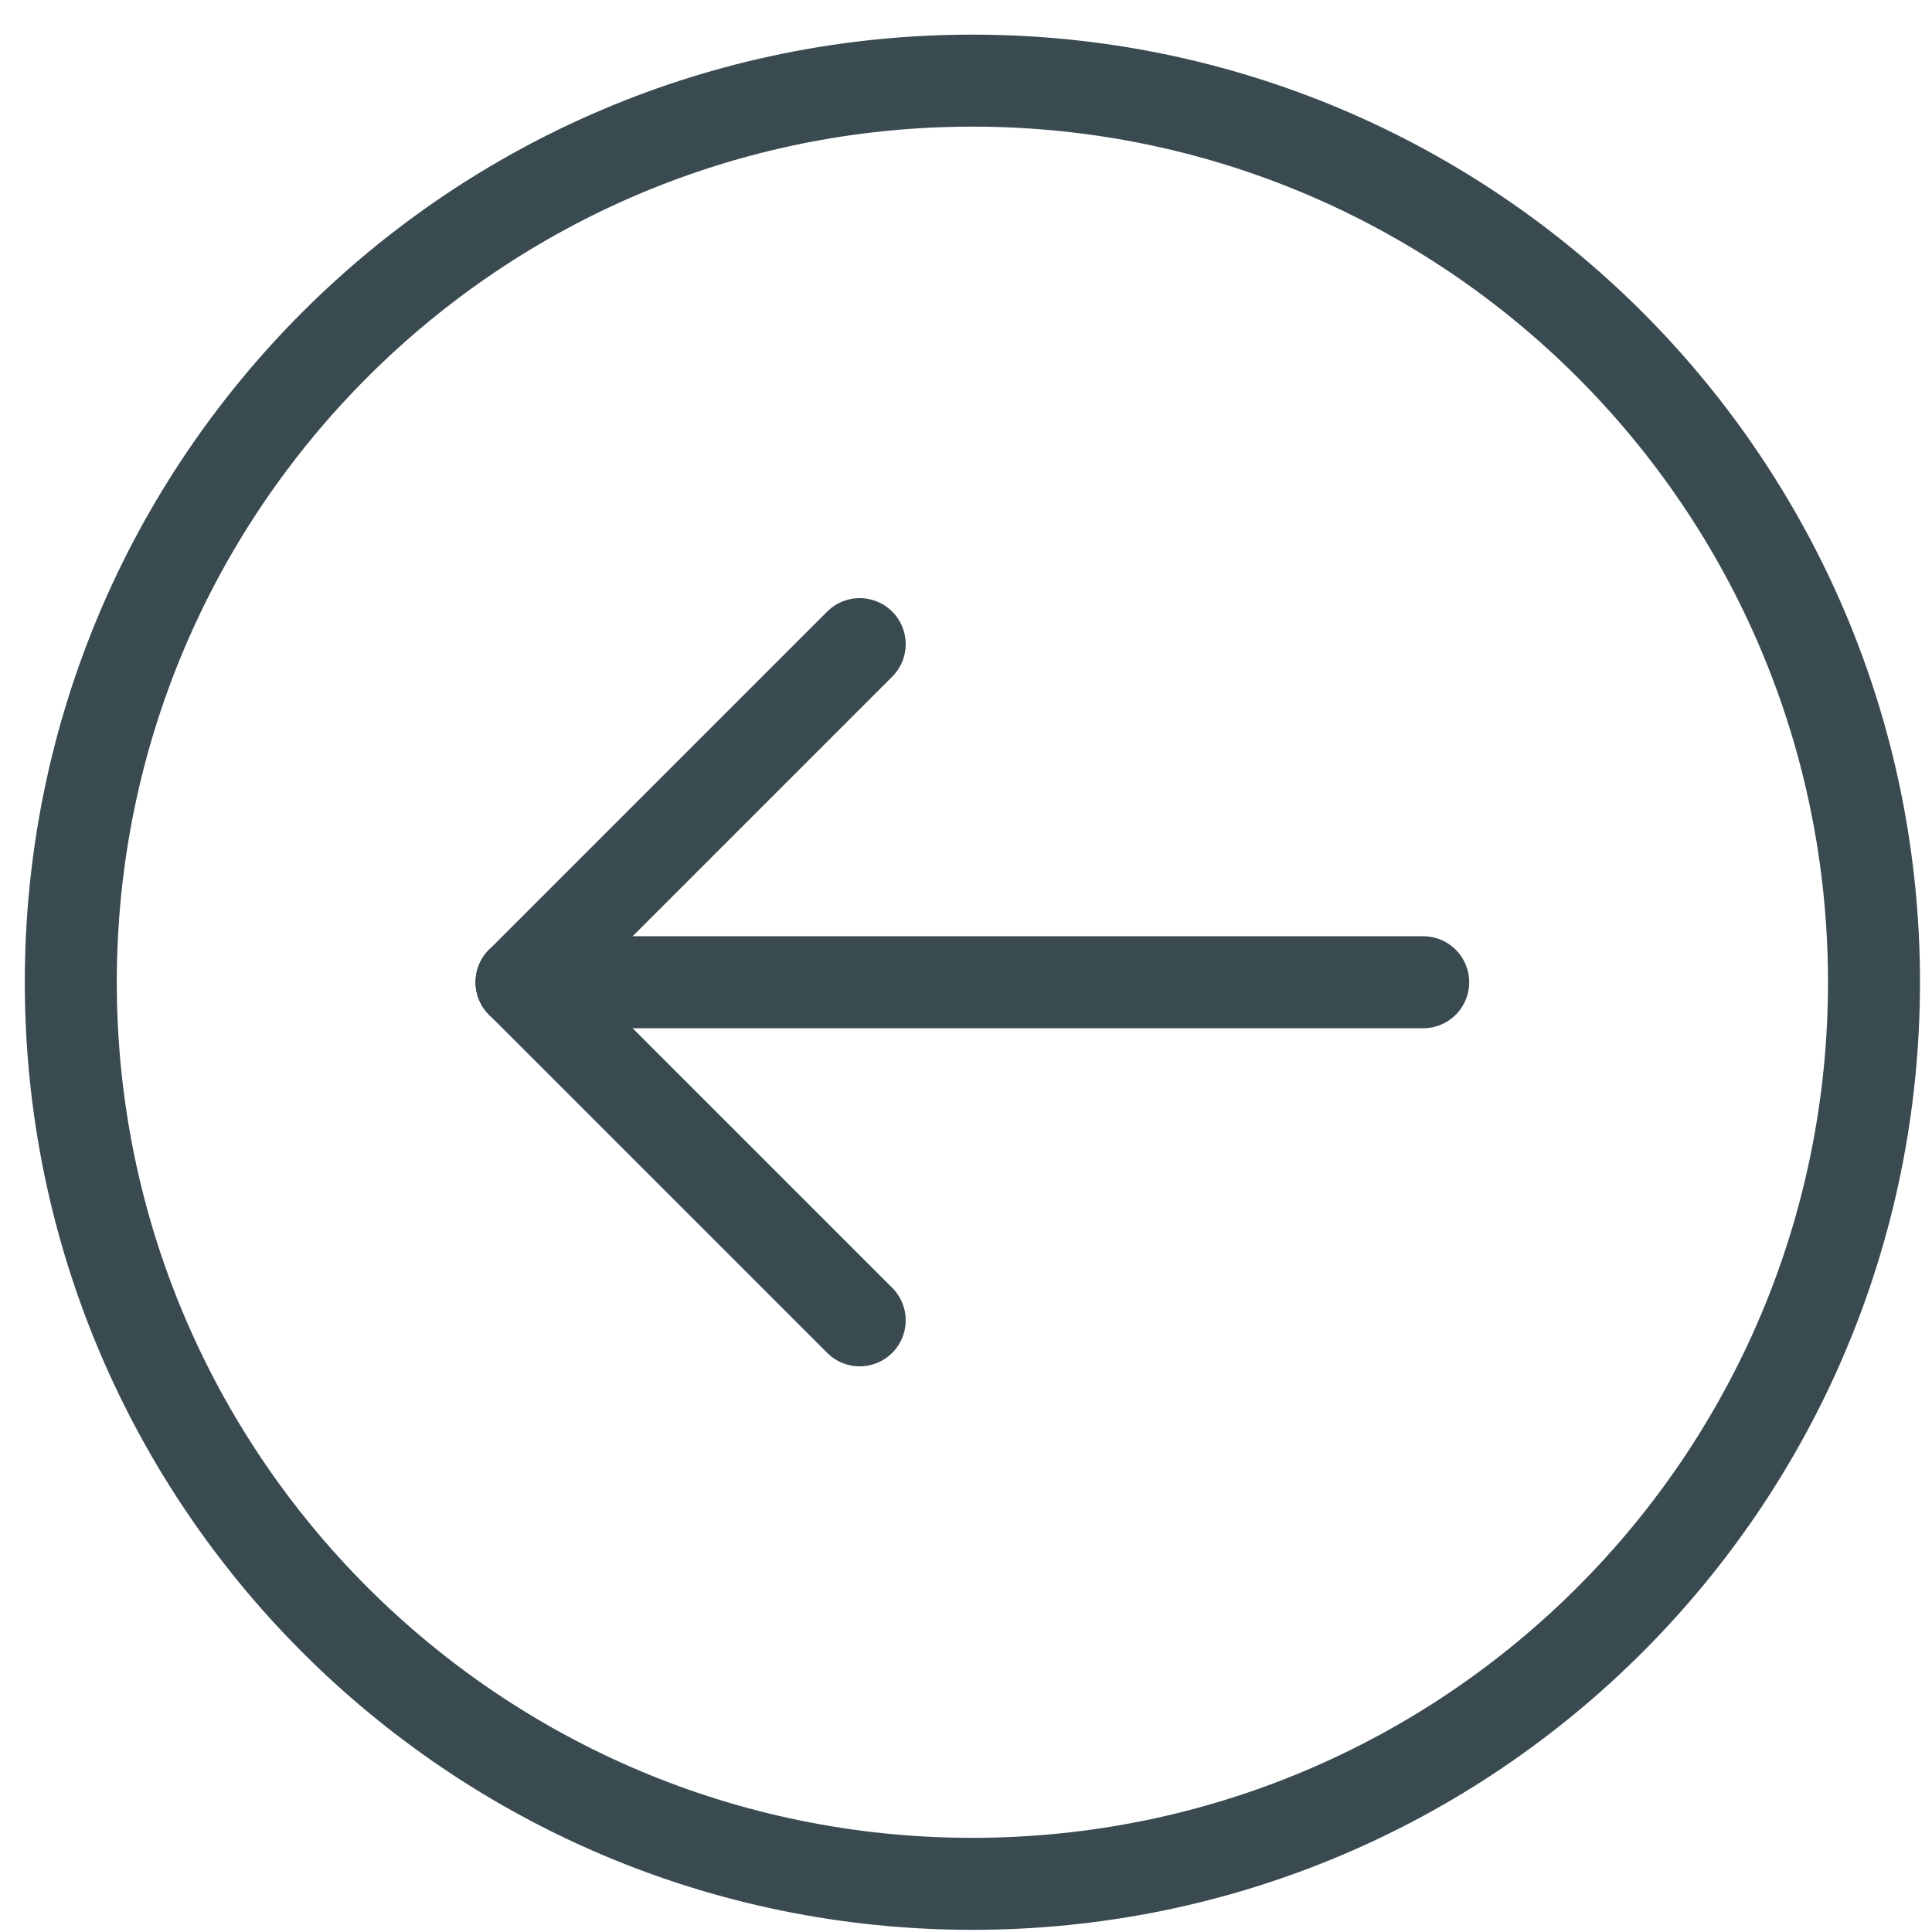 <?xml version="1.0" encoding="UTF-8"?>
<svg width="42px" height="42px" viewBox="0 0 42 42" version="1.1" xmlns="http://www.w3.org/2000/svg" xmlns:xlink="http://www.w3.org/1999/xlink">
    <!-- Generator: Sketch 53.2 (72643) - https://sketchapp.com -->
    <title>streamline-icon-real-estate-action-house-download@140x140 copy</title>
    <desc>Created with Sketch.</desc>
    <g id="↳-Home" stroke="none" stroke-width="1" fill="none" fill-rule="evenodd" stroke-linecap="round" stroke-linejoin="round">
        <g id="Perth-OCD-Clinic---Homepage-(Desktop)" transform="translate(-1467, -5587)" stroke="#3A4A51" stroke-width="2">
            <g id="Meet-the-team" transform="translate(0, 4971)">
                <g id="Pagination" transform="translate(1468, 617)">
                    <g id="streamline-icon-real-estate-action-house-download@140x140-copy" transform="translate(20, 20) scale(-1, 1) rotate(-90) translate(-20, -20) ">
                        <path d="M0.047,19.861 C0.047,30.686 8.822,39.461 19.647,39.461 C30.471,39.461 39.247,30.686 39.247,19.861 C39.247,9.037 30.471,0.261 19.647,0.261 C8.822,0.261 0.047,9.037 0.047,19.861 Z" id="Path"></path>
                        <path d="M19.647,10.061 L19.647,29.661" id="Path"></path>
                        <path d="M19.647,29.661 L12.297,22.311" id="Path"></path>
                        <path d="M19.647,29.661 L26.997,22.311" id="Path"></path>
                    </g>
                </g>
            </g>
        </g>
    </g>
</svg>